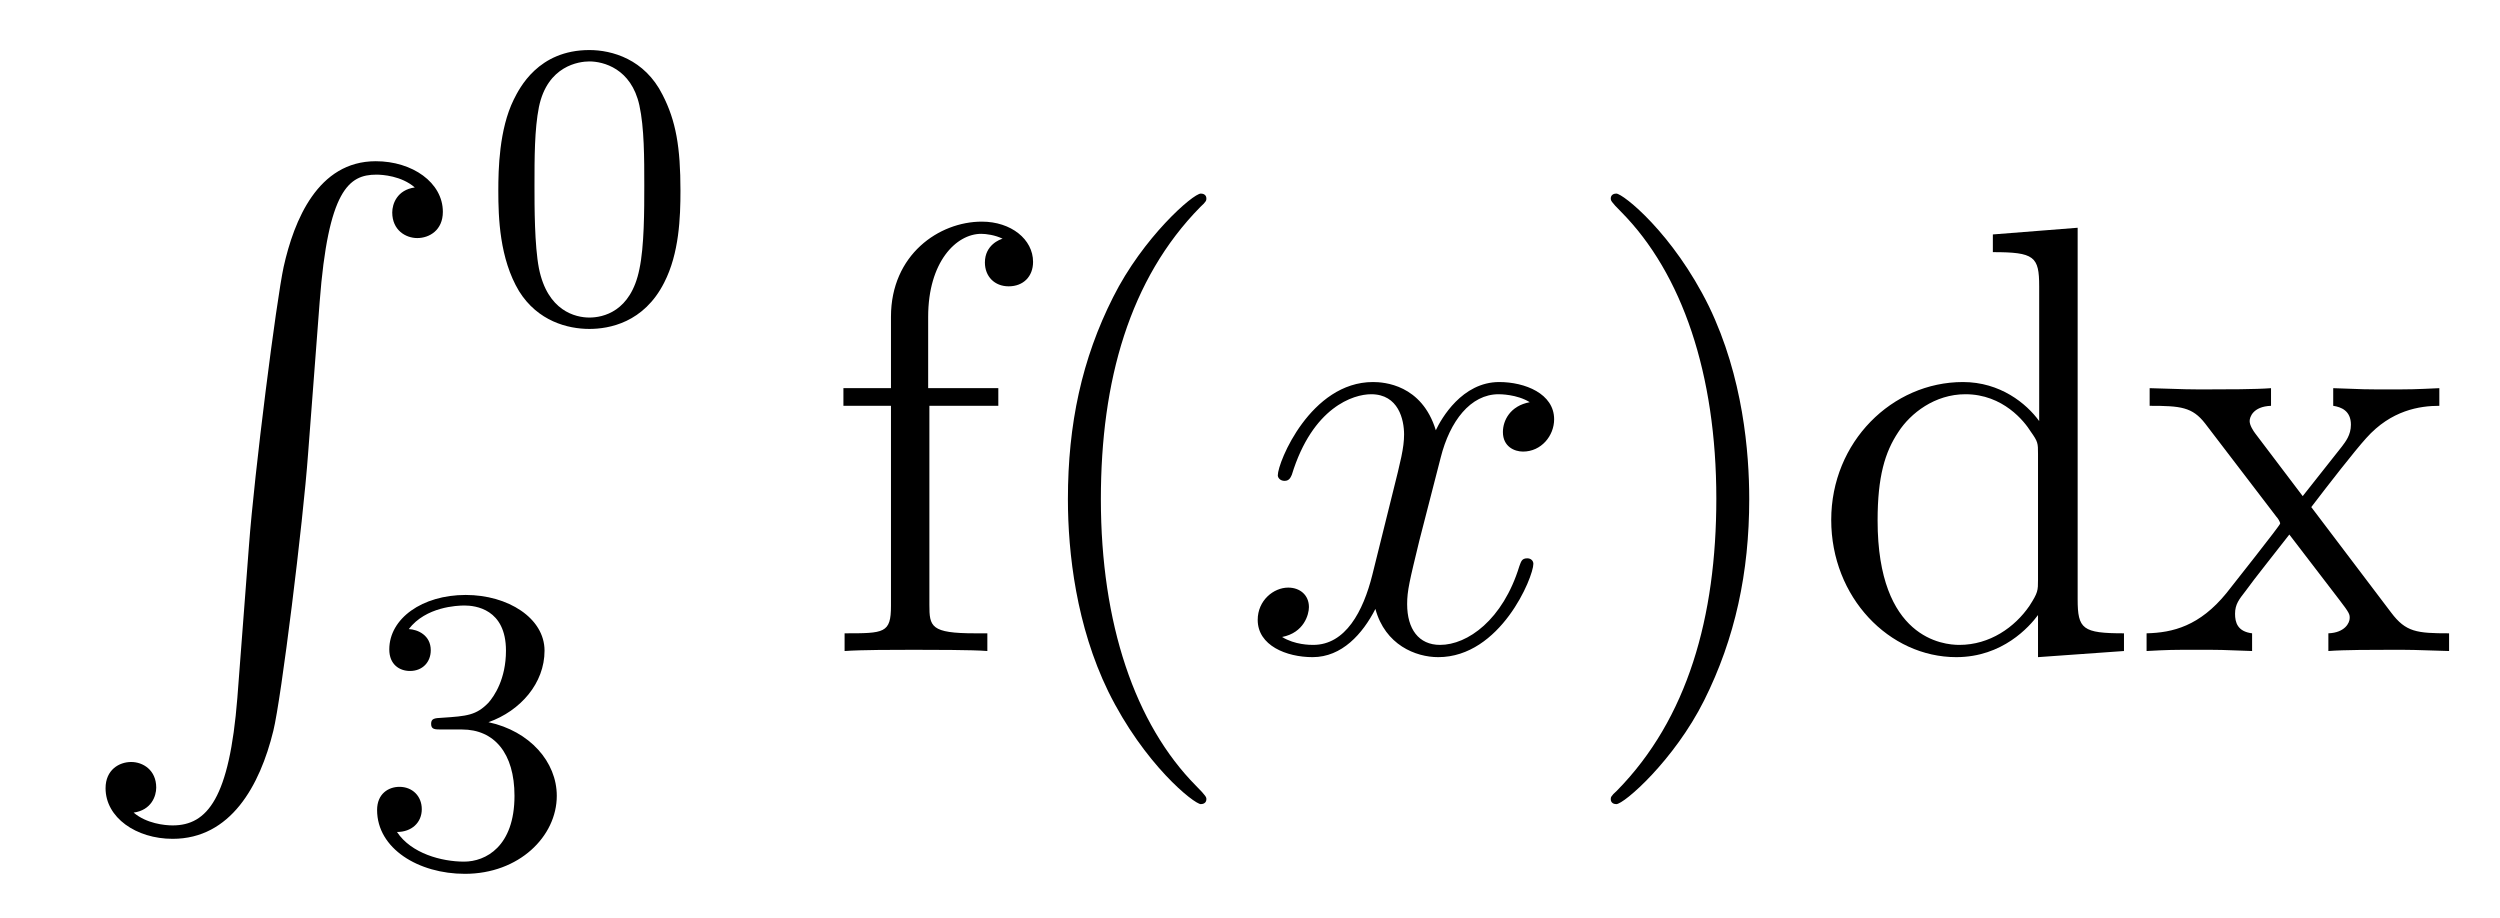 <?xml version='1.0' encoding='UTF-8'?>
<!-- This file was generated by dvisvgm 2.8.1 -->
<svg version='1.1' xmlns='http://www.w3.org/2000/svg' xmlns:xlink='http://www.w3.org/1999/xlink' width='49pt' height='18pt' viewBox='0 -18 49 18'>
<g id='page1'>
<g transform='matrix(1 0 0 -1 -127 649)'>
<path d='M131.652 653.32C131.496 651.36 131.066 650.822 130.384 650.822C130.229 650.822 129.87 650.858 129.619 651.073C129.966 651.121 130.062 651.396 130.062 651.563C130.062 651.91 129.799 652.065 129.572 652.065C129.333 652.065 129.069 651.91 129.069 651.551C129.069 650.977 129.667 650.559 130.384 650.559C131.52 650.559 132.094 651.599 132.357 652.675C132.512 653.297 132.942 656.775 133.038 658.102L133.265 661.079C133.433 663.278 133.839 663.577 134.377 663.577C134.497 663.577 134.867 663.553 135.13 663.326C134.783 663.278 134.688 663.003 134.688 662.836C134.688 662.489 134.951 662.334 135.178 662.334C135.417 662.334 135.68 662.489 135.68 662.848C135.68 663.422 135.082 663.84 134.365 663.84C133.229 663.84 132.763 662.68 132.56 661.772C132.417 661.114 131.986 657.743 131.879 656.297L131.652 653.32Z'/>
<path d='M140.337 663.262C140.337 664.114 140.249 664.632 139.986 665.142C139.635 665.844 138.99 666.019 138.552 666.019C137.547 666.019 137.181 665.27 137.069 665.047C136.782 664.465 136.767 663.676 136.767 663.262C136.767 662.736 136.791 661.931 137.173 661.294C137.54 660.704 138.129 660.553 138.552 660.553C138.934 660.553 139.619 660.672 140.018 661.461C140.313 662.035 140.337 662.744 140.337 663.262ZM138.552 660.776C138.281 660.776 137.731 660.903 137.563 661.74C137.476 662.194 137.476 662.943 137.476 663.357C137.476 663.907 137.476 664.465 137.563 664.903C137.731 665.716 138.353 665.796 138.552 665.796C138.822 665.796 139.373 665.66 139.532 664.935C139.628 664.497 139.628 663.899 139.628 663.357C139.628 662.887 139.628 662.17 139.532 661.724C139.364 660.887 138.815 660.776 138.552 660.776Z'/>
<path d='M136.056 652.702C136.686 652.702 137.084 652.239 137.084 651.402C137.084 650.407 136.518 650.112 136.096 650.112C135.657 650.112 135.06 650.271 134.781 650.693C135.068 650.693 135.267 650.877 135.267 651.14C135.267 651.395 135.084 651.578 134.829 651.578C134.614 651.578 134.391 651.442 134.391 651.124C134.391 650.367 135.203 649.873 136.112 649.873C137.172 649.873 137.913 650.606 137.913 651.402C137.913 652.064 137.387 652.67 136.574 652.845C137.203 653.068 137.673 653.61 137.673 654.247C137.673 654.885 136.957 655.339 136.128 655.339C135.275 655.339 134.63 654.877 134.63 654.271C134.63 653.976 134.829 653.849 135.036 653.849C135.283 653.849 135.443 654.024 135.443 654.255C135.443 654.55 135.188 654.662 135.012 654.67C135.347 655.108 135.96 655.132 136.104 655.132C136.311 655.132 136.917 655.068 136.917 654.247C136.917 653.689 136.686 653.355 136.574 653.227C136.335 652.98 136.152 652.964 135.666 652.932C135.514 652.925 135.45 652.917 135.45 652.813C135.45 652.702 135.522 652.702 135.657 652.702H136.056Z'/>
<path d='M145.216 659.046H146.567V659.392H145.192V660.791C145.192 661.867 145.742 662.417 146.232 662.417C146.328 662.417 146.507 662.393 146.651 662.321C146.603 662.309 146.304 662.202 146.304 661.855C146.304 661.58 146.495 661.388 146.77 661.388C147.057 661.388 147.248 661.58 147.248 661.867C147.248 662.309 146.818 662.656 146.244 662.656C145.407 662.656 144.463 662.01 144.463 660.791V659.392H143.531V659.046H144.463V655.125C144.463 654.587 144.332 654.587 143.554 654.587V654.24C143.889 654.264 144.547 654.264 144.905 654.264C145.228 654.264 146.077 654.264 146.352 654.24V654.587H146.113C145.24 654.587 145.216 654.718 145.216 655.148V659.046ZM150.645 651.335C150.645 651.371 150.645 651.395 150.442 651.598C149.247 652.806 148.577 654.778 148.577 657.217C148.577 659.536 149.139 661.532 150.526 662.943C150.645 663.05 150.645 663.074 150.645 663.11C150.645 663.182 150.585 663.206 150.537 663.206C150.382 663.206 149.402 662.345 148.816 661.173C148.206 659.966 147.931 658.687 147.931 657.217C147.931 656.152 148.099 654.73 148.72 653.451C149.426 652.017 150.406 651.239 150.537 651.239C150.585 651.239 150.645 651.263 150.645 651.335Z'/>
<path d='M156.983 659.117C156.6 659.046 156.457 658.759 156.457 658.532C156.457 658.245 156.684 658.149 156.851 658.149C157.21 658.149 157.461 658.46 157.461 658.782C157.461 659.285 156.887 659.512 156.385 659.512C155.656 659.512 155.249 658.794 155.142 658.567C154.867 659.464 154.125 659.512 153.91 659.512C152.691 659.512 152.045 657.946 152.045 657.683C152.045 657.635 152.093 657.575 152.177 657.575C152.273 657.575 152.297 657.647 152.32 657.695C152.727 659.022 153.528 659.273 153.874 659.273C154.413 659.273 154.52 658.771 154.52 658.484C154.52 658.221 154.448 657.946 154.305 657.372L153.898 655.734C153.719 655.017 153.372 654.36 152.739 654.36C152.679 654.36 152.38 654.36 152.129 654.515C152.559 654.599 152.655 654.957 152.655 655.101C152.655 655.34 152.476 655.483 152.249 655.483C151.962 655.483 151.651 655.232 151.651 654.85C151.651 654.348 152.213 654.12 152.727 654.12C153.301 654.12 153.707 654.575 153.958 655.065C154.149 654.36 154.747 654.12 155.189 654.12C156.409 654.12 157.054 655.687 157.054 655.949C157.054 656.009 157.006 656.057 156.935 656.057C156.827 656.057 156.815 655.997 156.779 655.902C156.457 654.85 155.763 654.36 155.225 654.36C154.807 654.36 154.58 654.67 154.58 655.16C154.58 655.423 154.628 655.615 154.819 656.404L155.237 658.029C155.417 658.747 155.823 659.273 156.373 659.273C156.397 659.273 156.732 659.273 156.983 659.117Z'/>
<path d='M161.285 657.217C161.285 658.125 161.166 659.607 160.496 660.994C159.791 662.428 158.811 663.206 158.679 663.206C158.631 663.206 158.571 663.182 158.571 663.11C158.571 663.074 158.571 663.05 158.775 662.847C159.97 661.64 160.64 659.667 160.64 657.228C160.64 654.909 160.078 652.913 158.691 651.502C158.571 651.395 158.571 651.371 158.571 651.335C158.571 651.263 158.631 651.239 158.679 651.239C158.834 651.239 159.815 652.1 160.401 653.272C161.01 654.491 161.285 655.782 161.285 657.217ZM166.06 662.405V662.058C166.873 662.058 166.968 661.974 166.968 661.388V658.747C166.718 659.093 166.203 659.512 165.474 659.512C164.088 659.512 162.892 658.34 162.892 656.81C162.892 655.292 164.028 654.12 165.343 654.12C166.251 654.12 166.777 654.718 166.945 654.945V654.12L168.63 654.24V654.587C167.817 654.587 167.722 654.67 167.722 655.256V662.536L166.06 662.405ZM166.945 655.639C166.945 655.423 166.945 655.387 166.777 655.125C166.49 654.706 166 654.36 165.403 654.36C165.092 654.36 163.801 654.479 163.801 656.798C163.801 657.659 163.944 658.137 164.207 658.532C164.446 658.902 164.924 659.273 165.522 659.273C166.263 659.273 166.682 658.735 166.801 658.543C166.945 658.34 166.945 658.316 166.945 658.101V655.639ZM172.301 657.061C172.647 657.515 173.15 658.161 173.377 658.412C173.867 658.962 174.429 659.046 174.811 659.046V659.392C174.297 659.368 174.273 659.368 173.807 659.368C173.353 659.368 173.329 659.368 172.731 659.392V659.046C172.887 659.022 173.078 658.95 173.078 658.675C173.078 658.472 172.97 658.34 172.899 658.245L172.133 657.276L171.201 658.507C171.165 658.555 171.093 658.663 171.093 658.747C171.093 658.818 171.153 659.033 171.512 659.046V659.392C171.213 659.368 170.603 659.368 170.281 659.368C169.886 659.368 169.862 659.368 169.133 659.392V659.046C169.743 659.046 169.97 659.022 170.221 658.699L171.619 656.87C171.643 656.846 171.691 656.774 171.691 656.738C171.691 656.703 170.759 655.531 170.639 655.376C170.113 654.73 169.587 654.599 169.073 654.587V654.24C169.527 654.264 169.552 654.264 170.066 654.264C170.52 654.264 170.544 654.264 171.141 654.24V654.587C170.854 654.622 170.807 654.802 170.807 654.969C170.807 655.16 170.89 655.256 171.01 655.412C171.189 655.662 171.584 656.152 171.871 656.523L172.851 655.244C173.054 654.981 173.054 654.957 173.054 654.886C173.054 654.79 172.958 654.599 172.636 654.587V654.24C172.947 654.264 173.532 654.264 173.867 654.264C174.261 654.264 174.285 654.264 175.002 654.24V654.587C174.369 654.587 174.154 654.611 173.867 654.993L172.301 657.061Z'/>
</g>
</g>
</svg>